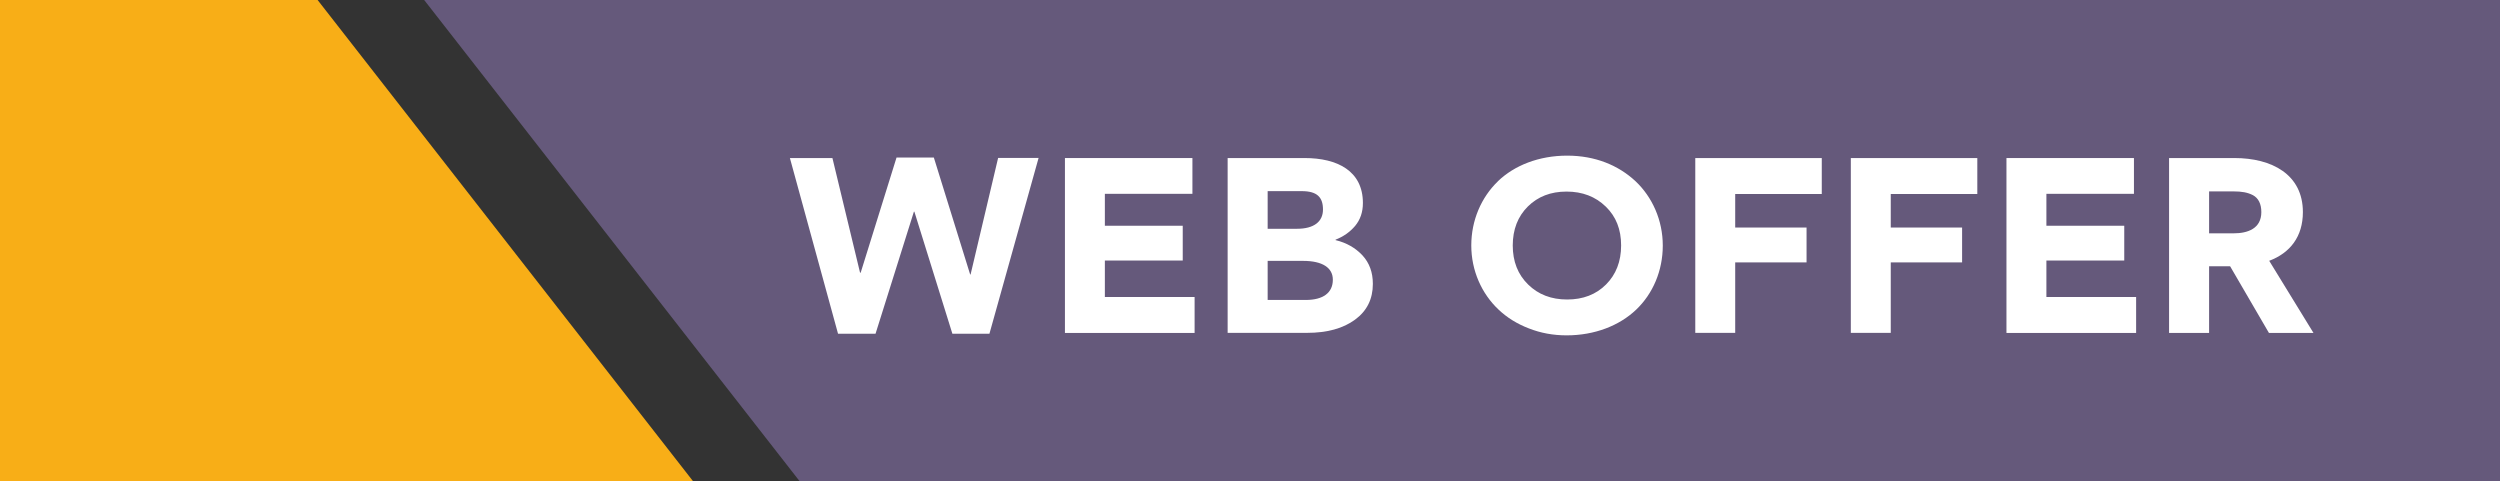 <svg width="161" height="31" viewBox="0 0 161 31" fill="none" xmlns="http://www.w3.org/2000/svg">
<rect x="0" y="0" width="161" height="31" fill="#333333" stroke="none"/>
<path d="M44.641 31L20.454 0H0V31H44.641Z" fill="#F8AE17"/>
<path d="M161 0H27.317L51.504 31H161V0Z" fill="#65597B"/>
<path d="M50.868 10.178H53.608L55.387 17.559H55.428L57.737 10.144H60.139L62.477 17.674H62.506L64.279 10.172H66.885L63.719 21.494H61.334L58.885 13.63H58.856L56.384 21.494H53.97L50.868 10.172V10.178Z" fill="white"/>
<path d="M68.582 21.442V10.178H76.792V12.482H71.153V14.538H76.168V16.778H71.153V19.127H76.932V21.442H68.576H68.582Z" fill="white"/>
<path d="M79.06 21.442V10.178H84.016C86.121 10.178 87.771 11.005 87.771 13.073C87.771 13.665 87.602 14.147 87.27 14.549C86.926 14.951 86.512 15.239 86.01 15.434V15.463C86.722 15.635 87.293 15.968 87.742 16.445C88.191 16.933 88.412 17.542 88.412 18.283C88.412 19.259 88.028 20.029 87.264 20.586C86.5 21.149 85.468 21.436 84.173 21.436H79.066L79.06 21.442ZM81.637 14.733H83.532C84.611 14.733 85.2 14.279 85.2 13.492C85.2 12.706 84.826 12.309 83.829 12.309H81.637V14.733V14.733ZM81.637 19.317H84.092C85.2 19.317 85.835 18.863 85.835 18.013C85.835 17.249 85.176 16.801 83.923 16.801H81.637V19.317V19.317Z" fill="white"/>
<path d="M96.459 11.677C97.526 10.649 99.112 10.023 100.925 10.023C102.739 10.023 104.231 10.649 105.328 11.671C106.412 12.694 107.083 14.187 107.083 15.813C107.083 17.438 106.447 18.915 105.368 19.943C104.29 20.971 102.698 21.597 100.89 21.597C100.027 21.597 99.217 21.448 98.459 21.149C97.695 20.856 97.042 20.448 96.506 19.937C95.421 18.915 94.751 17.433 94.751 15.807C94.751 14.182 95.398 12.705 96.465 11.677H96.459ZM97.421 15.807C97.421 16.835 97.748 17.674 98.412 18.323C99.065 18.966 99.905 19.288 100.925 19.288C101.946 19.288 102.785 18.966 103.427 18.323C104.068 17.68 104.4 16.841 104.4 15.807C104.4 14.773 104.074 13.946 103.409 13.303C102.745 12.659 101.905 12.338 100.884 12.338C99.864 12.338 99.042 12.659 98.395 13.297C97.748 13.94 97.421 14.779 97.421 15.813V15.807Z" fill="white"/>
<path d="M109.176 21.442V10.178H117.322V12.493H111.747V14.653H116.342V16.899H111.747V21.436H109.17L109.176 21.442Z" fill="white"/>
<path d="M119.193 21.442V10.178H127.339V12.493H121.765V14.653H126.359V16.899H121.765V21.436H119.188L119.193 21.442Z" fill="white"/>
<path d="M129.216 21.442V10.178H137.426V12.482H131.788V14.538H136.802V16.778H131.788V19.127H137.566V21.442H129.21H129.216Z" fill="white"/>
<path d="M139.688 21.442V10.178H143.898C146.301 10.178 148.306 11.229 148.306 13.659C148.306 15.239 147.484 16.29 146.137 16.795L148.989 21.442H146.12L143.618 17.146H142.266V21.442H139.688V21.442ZM142.266 15.026H143.852C144.744 15.026 145.63 14.727 145.63 13.659C145.63 13.125 145.438 12.757 145.088 12.568C144.738 12.39 144.371 12.326 143.834 12.326H142.266V15.026Z" fill="white"/>
</svg>
